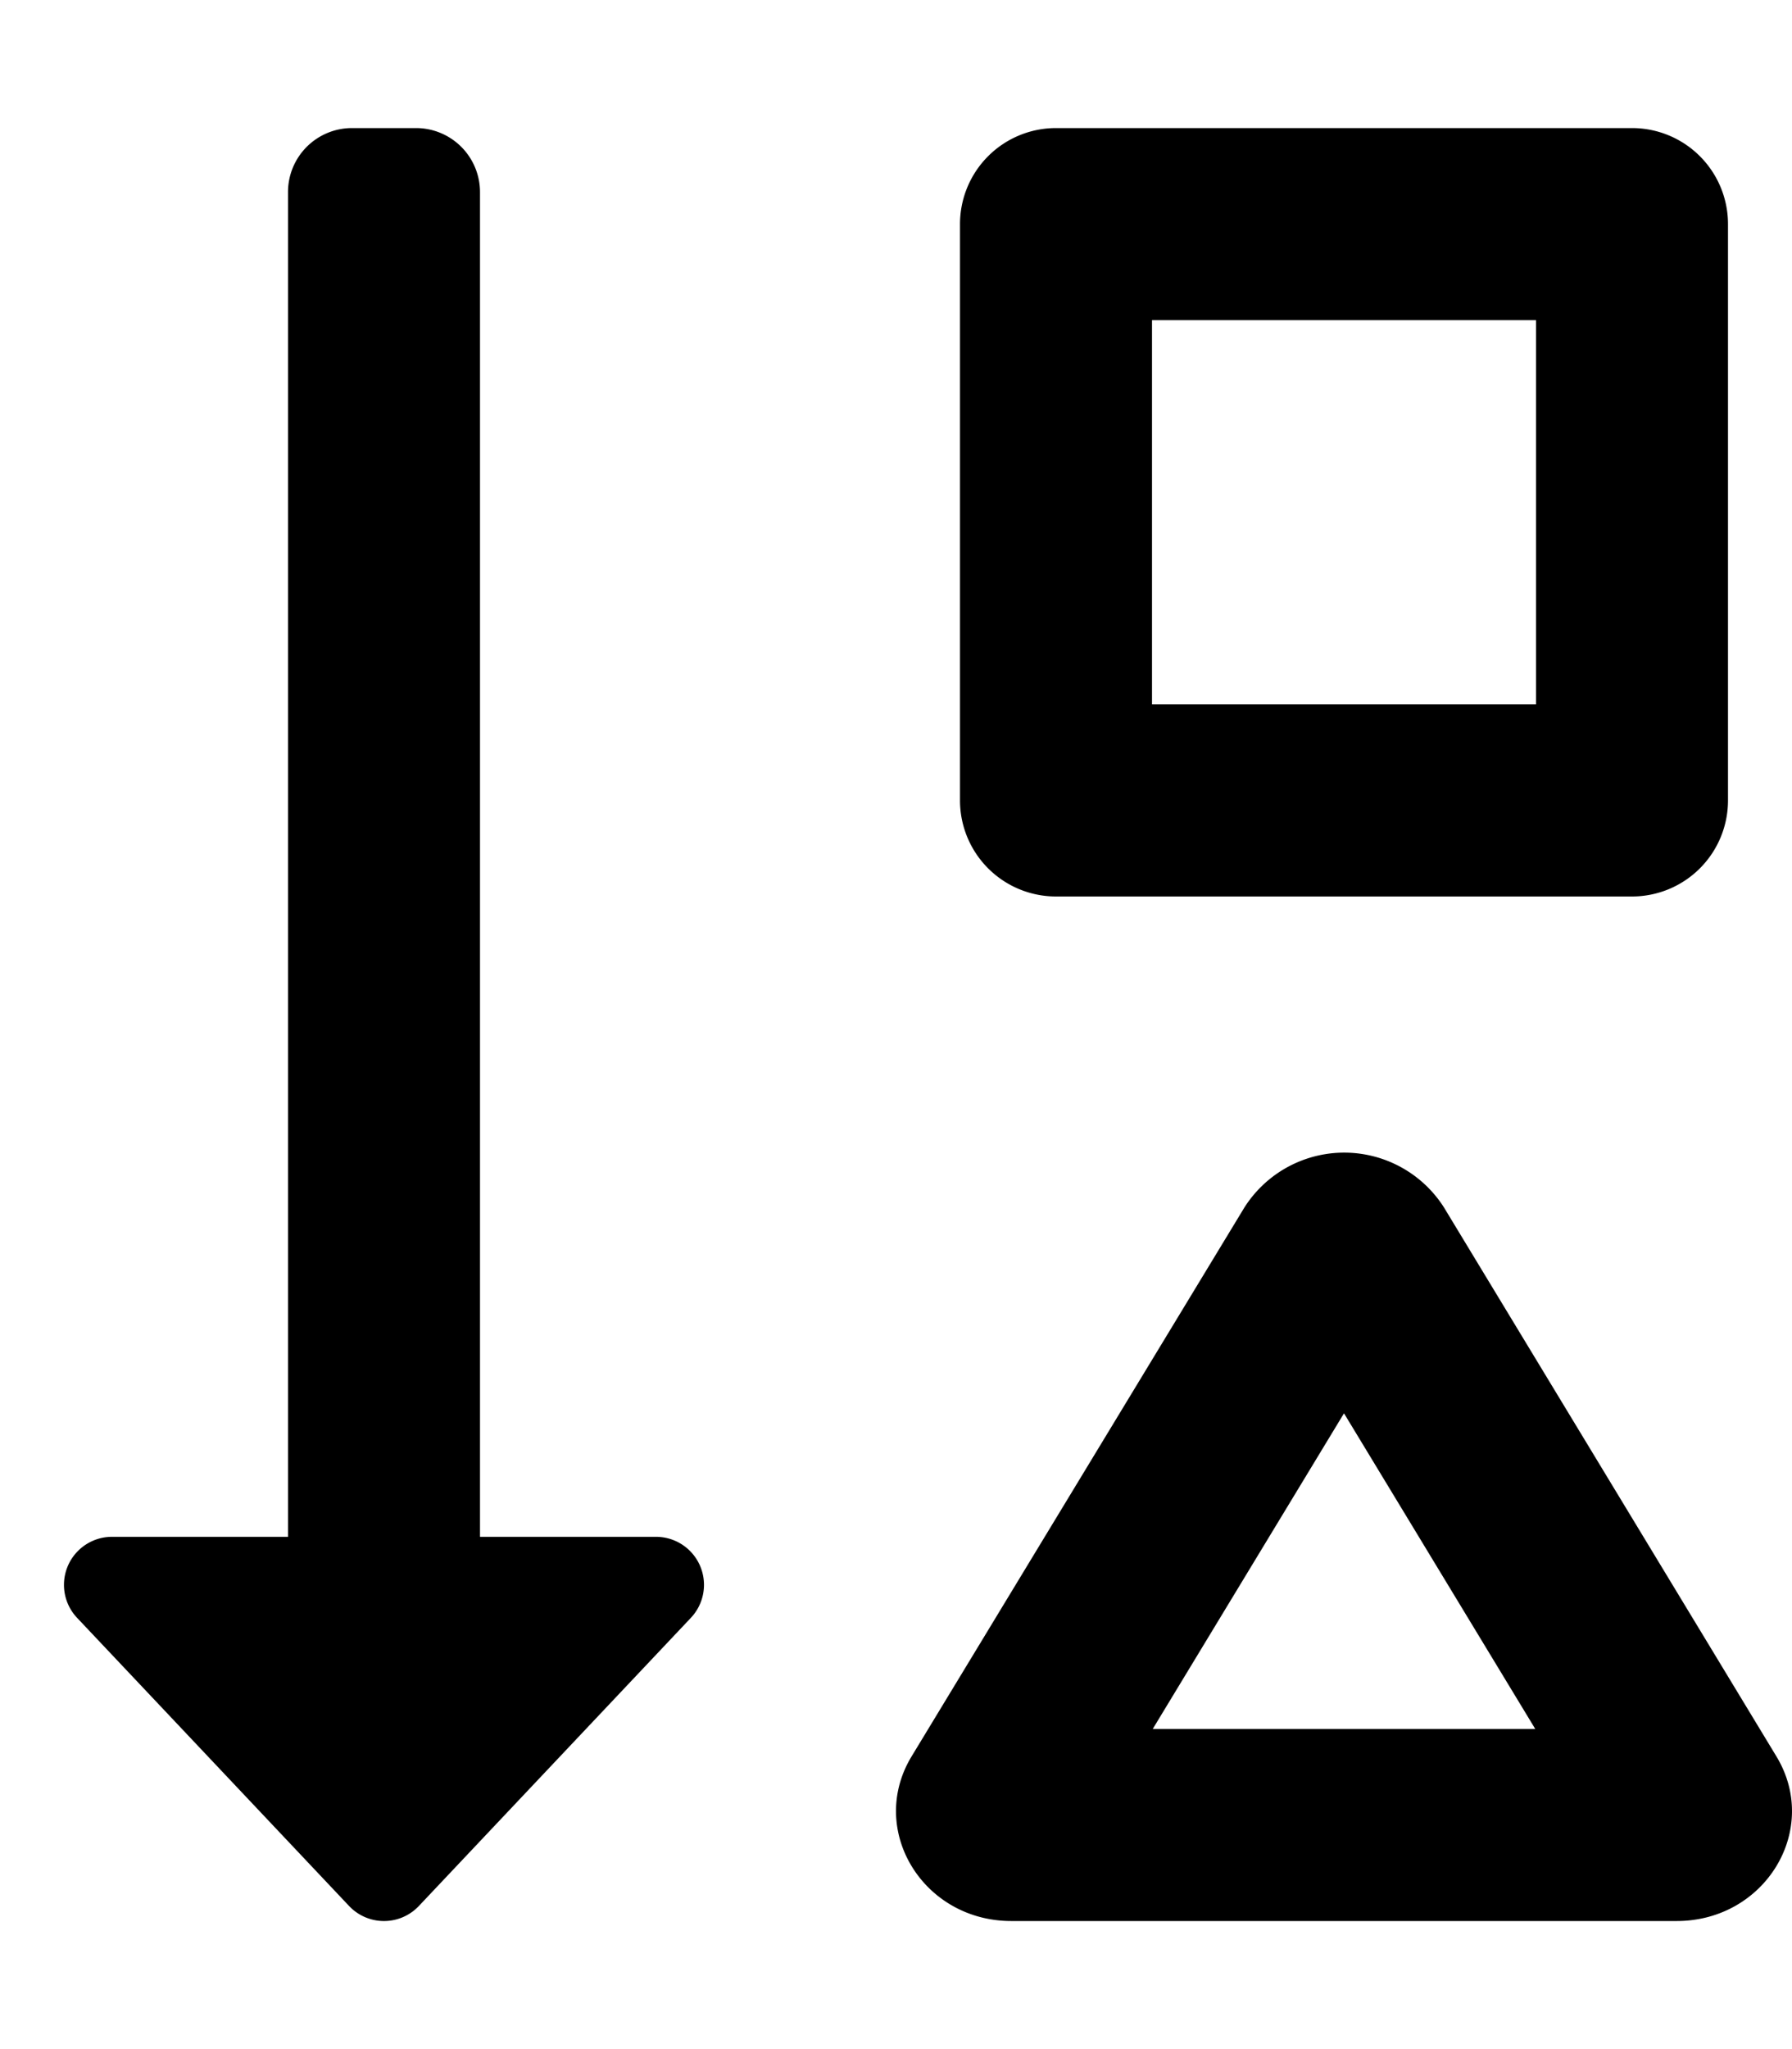 <svg xmlns="http://www.w3.org/2000/svg" viewBox="0 0 448 512">
<!--
Font Awesome Pro 5.15.0 by @fontawesome - https://fontawesome.com
License - https://fontawesome.com/license (Commercial License)
-->
<path d="M164 384h-44V48a16 16 0 0 0-16-16H88a16 16 0 0 0-16 16v336H28a12 12 0 0 0-8.73 20.24l68 72a12 12 0 0 0 17.45 0l68-72A12 12 0 0 0 164 384zm100-160h144a24 24 0 0 0 24-24V56a24 24 0 0 0-24-24H264a24 24 0 0 0-24 24v144a24 24 0 0 0 24 24zm24-144h96v96h-96zm156.1 358.86L361 301.71a29.56 29.56 0 0 0-49.9 0l-83.2 137.15c-11.08 18.28 2.77 41.14 24.95 41.14h166.3c22.18 0 36.03-22.86 24.95-41.14zM288.19 432L336 353.14 383.81 432z"/></svg>